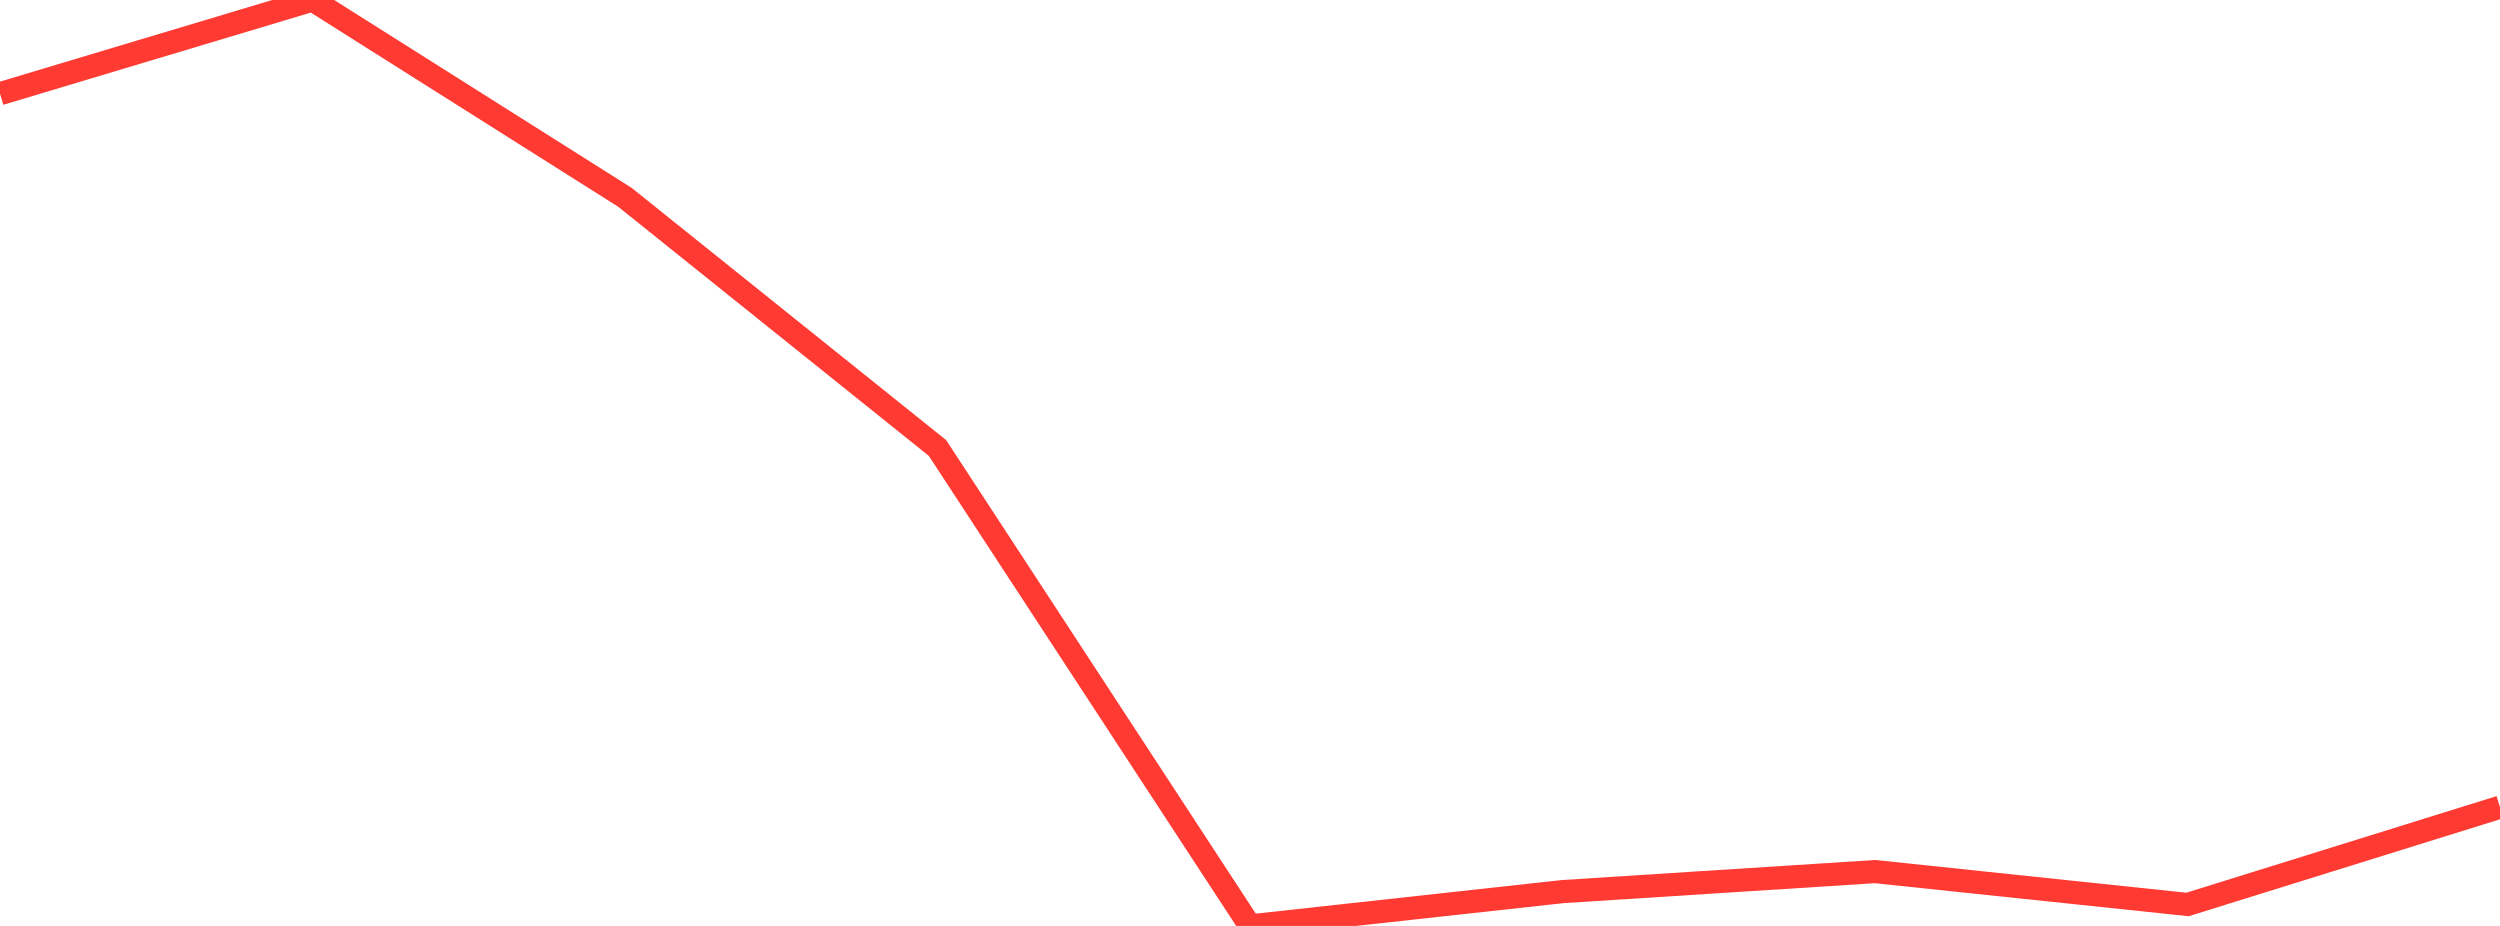 <?xml version="1.0" standalone="no"?>
<!DOCTYPE svg PUBLIC "-//W3C//DTD SVG 1.1//EN" "http://www.w3.org/Graphics/SVG/1.1/DTD/svg11.dtd">

<svg width="135" height="50" viewBox="0 0 135 50" preserveAspectRatio="none" 
  xmlns="http://www.w3.org/2000/svg"
  xmlns:xlink="http://www.w3.org/1999/xlink">


<polyline points="0.0, 5.059 16.875, 0.0 33.75, 10.658 50.625, 24.192 67.5, 50.0 84.375, 48.147 101.25, 47.066 118.125, 48.841 135.0, 43.587" fill="none" stroke="#ff3a33" stroke-width="1.25"/>

</svg>